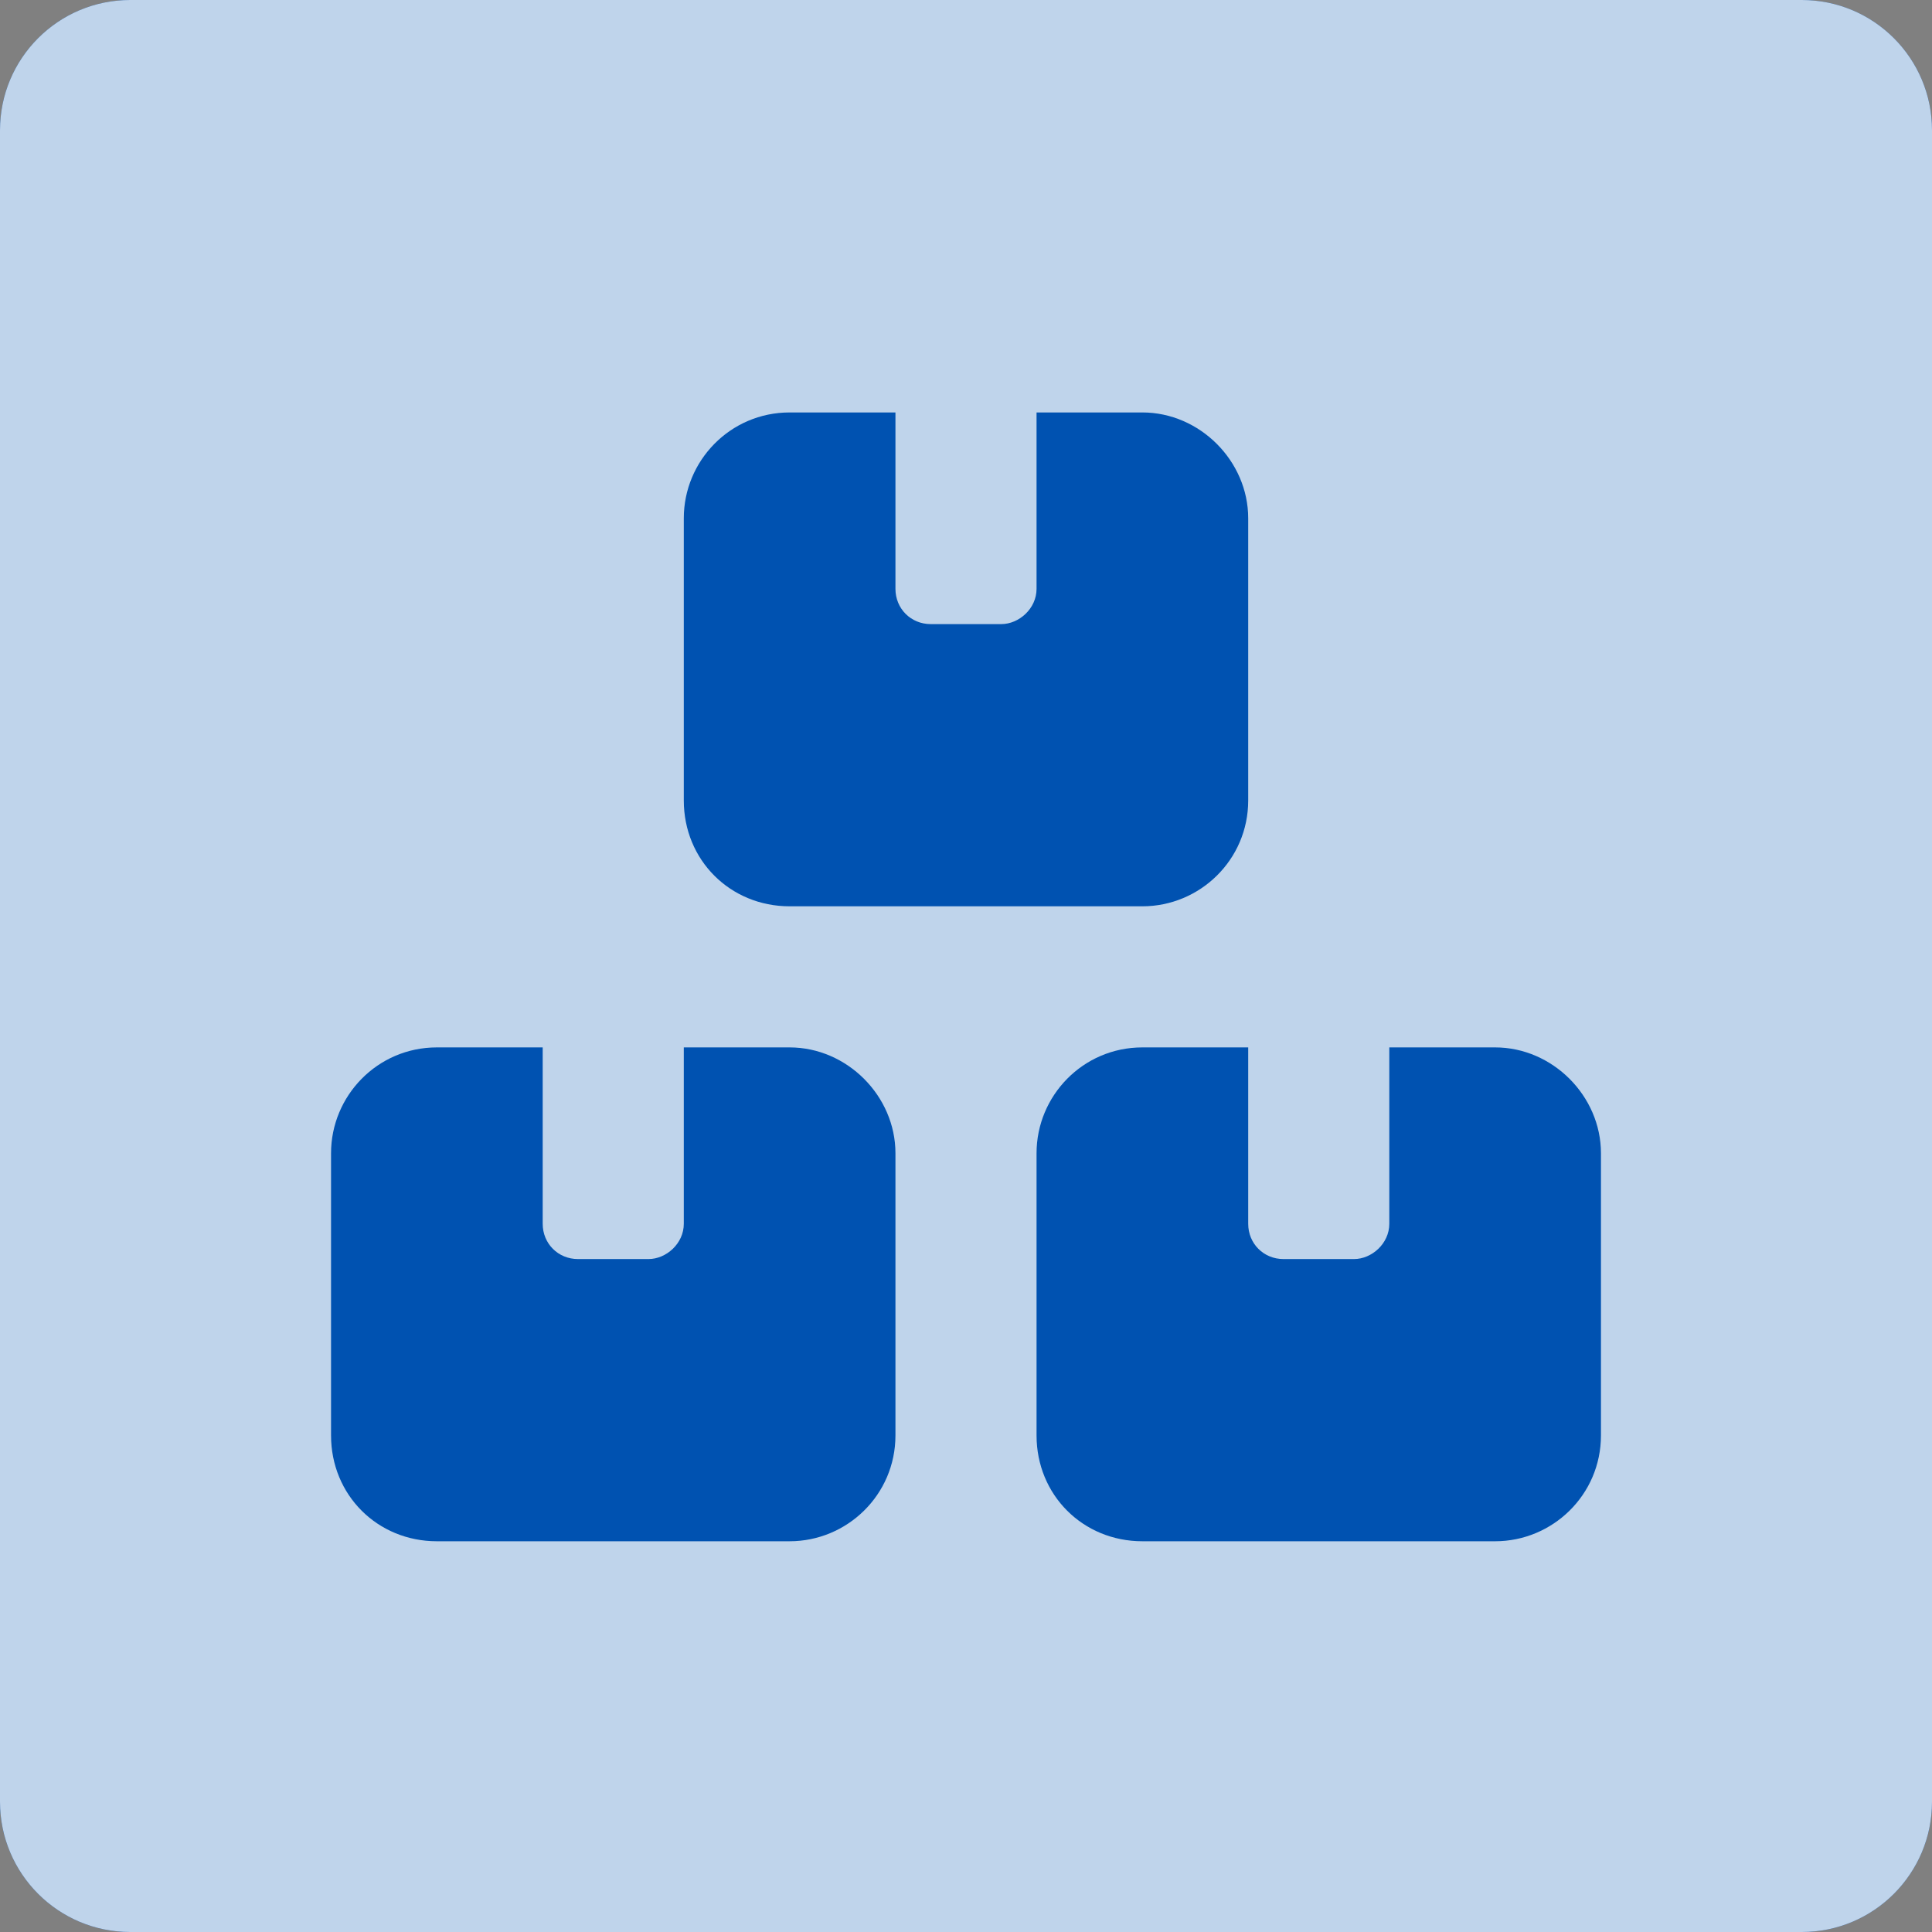 <svg xmlns="http://www.w3.org/2000/svg" width="89" height="89" viewBox="0 0 89 89" fill="none"><rect x="0" y="0" width="89" height="89" fill="#808080" stroke="none"/><path d="M0 6C0 2.686 2.686 0 6 0H83C86.314 0 89 2.686 89 6V83C89 86.314 86.314 89 83 89H6C2.686 89 0 86.314 0 83V6Z" fill="#0052B1"></path><path d="M0 6C0 2.686 2.686 0 6 0H83C86.314 0 89 2.686 89 6V83C89 86.314 86.314 89 83 89H6C2.686 89 0 86.314 0 83V6Z" fill="white" fill-opacity="0.75"></path><path d="M31.5 23.875C31.5 21.234 33.633 19 36.375 19H41.25V27.125C41.25 28.039 41.961 28.75 42.875 28.75H46.125C46.938 28.75 47.75 28.039 47.75 27.125V19H52.625C55.266 19 57.5 21.234 57.5 23.875V36.875C57.5 39.617 55.266 41.75 52.625 41.75H36.375C33.633 41.75 31.5 39.617 31.5 36.875V23.875ZM25 48.25V56.375C25 57.289 25.711 58 26.625 58H29.875C30.688 58 31.5 57.289 31.5 56.375V48.25H36.375C39.016 48.25 41.25 50.484 41.25 53.125V66.125C41.25 68.867 39.016 71 36.375 71H20.125C17.383 71 15.25 68.867 15.25 66.125V53.125C15.25 50.484 17.383 48.25 20.125 48.25H25ZM57.5 48.25V56.375C57.5 57.289 58.211 58 59.125 58H62.375C63.188 58 64 57.289 64 56.375V48.25H68.875C71.516 48.25 73.75 50.484 73.75 53.125V66.125C73.75 68.867 71.516 71 68.875 71H52.625C49.883 71 47.75 68.867 47.75 66.125V53.125C47.75 50.484 49.883 48.25 52.625 48.25H57.5Z" fill="#0052B1"></path></svg>